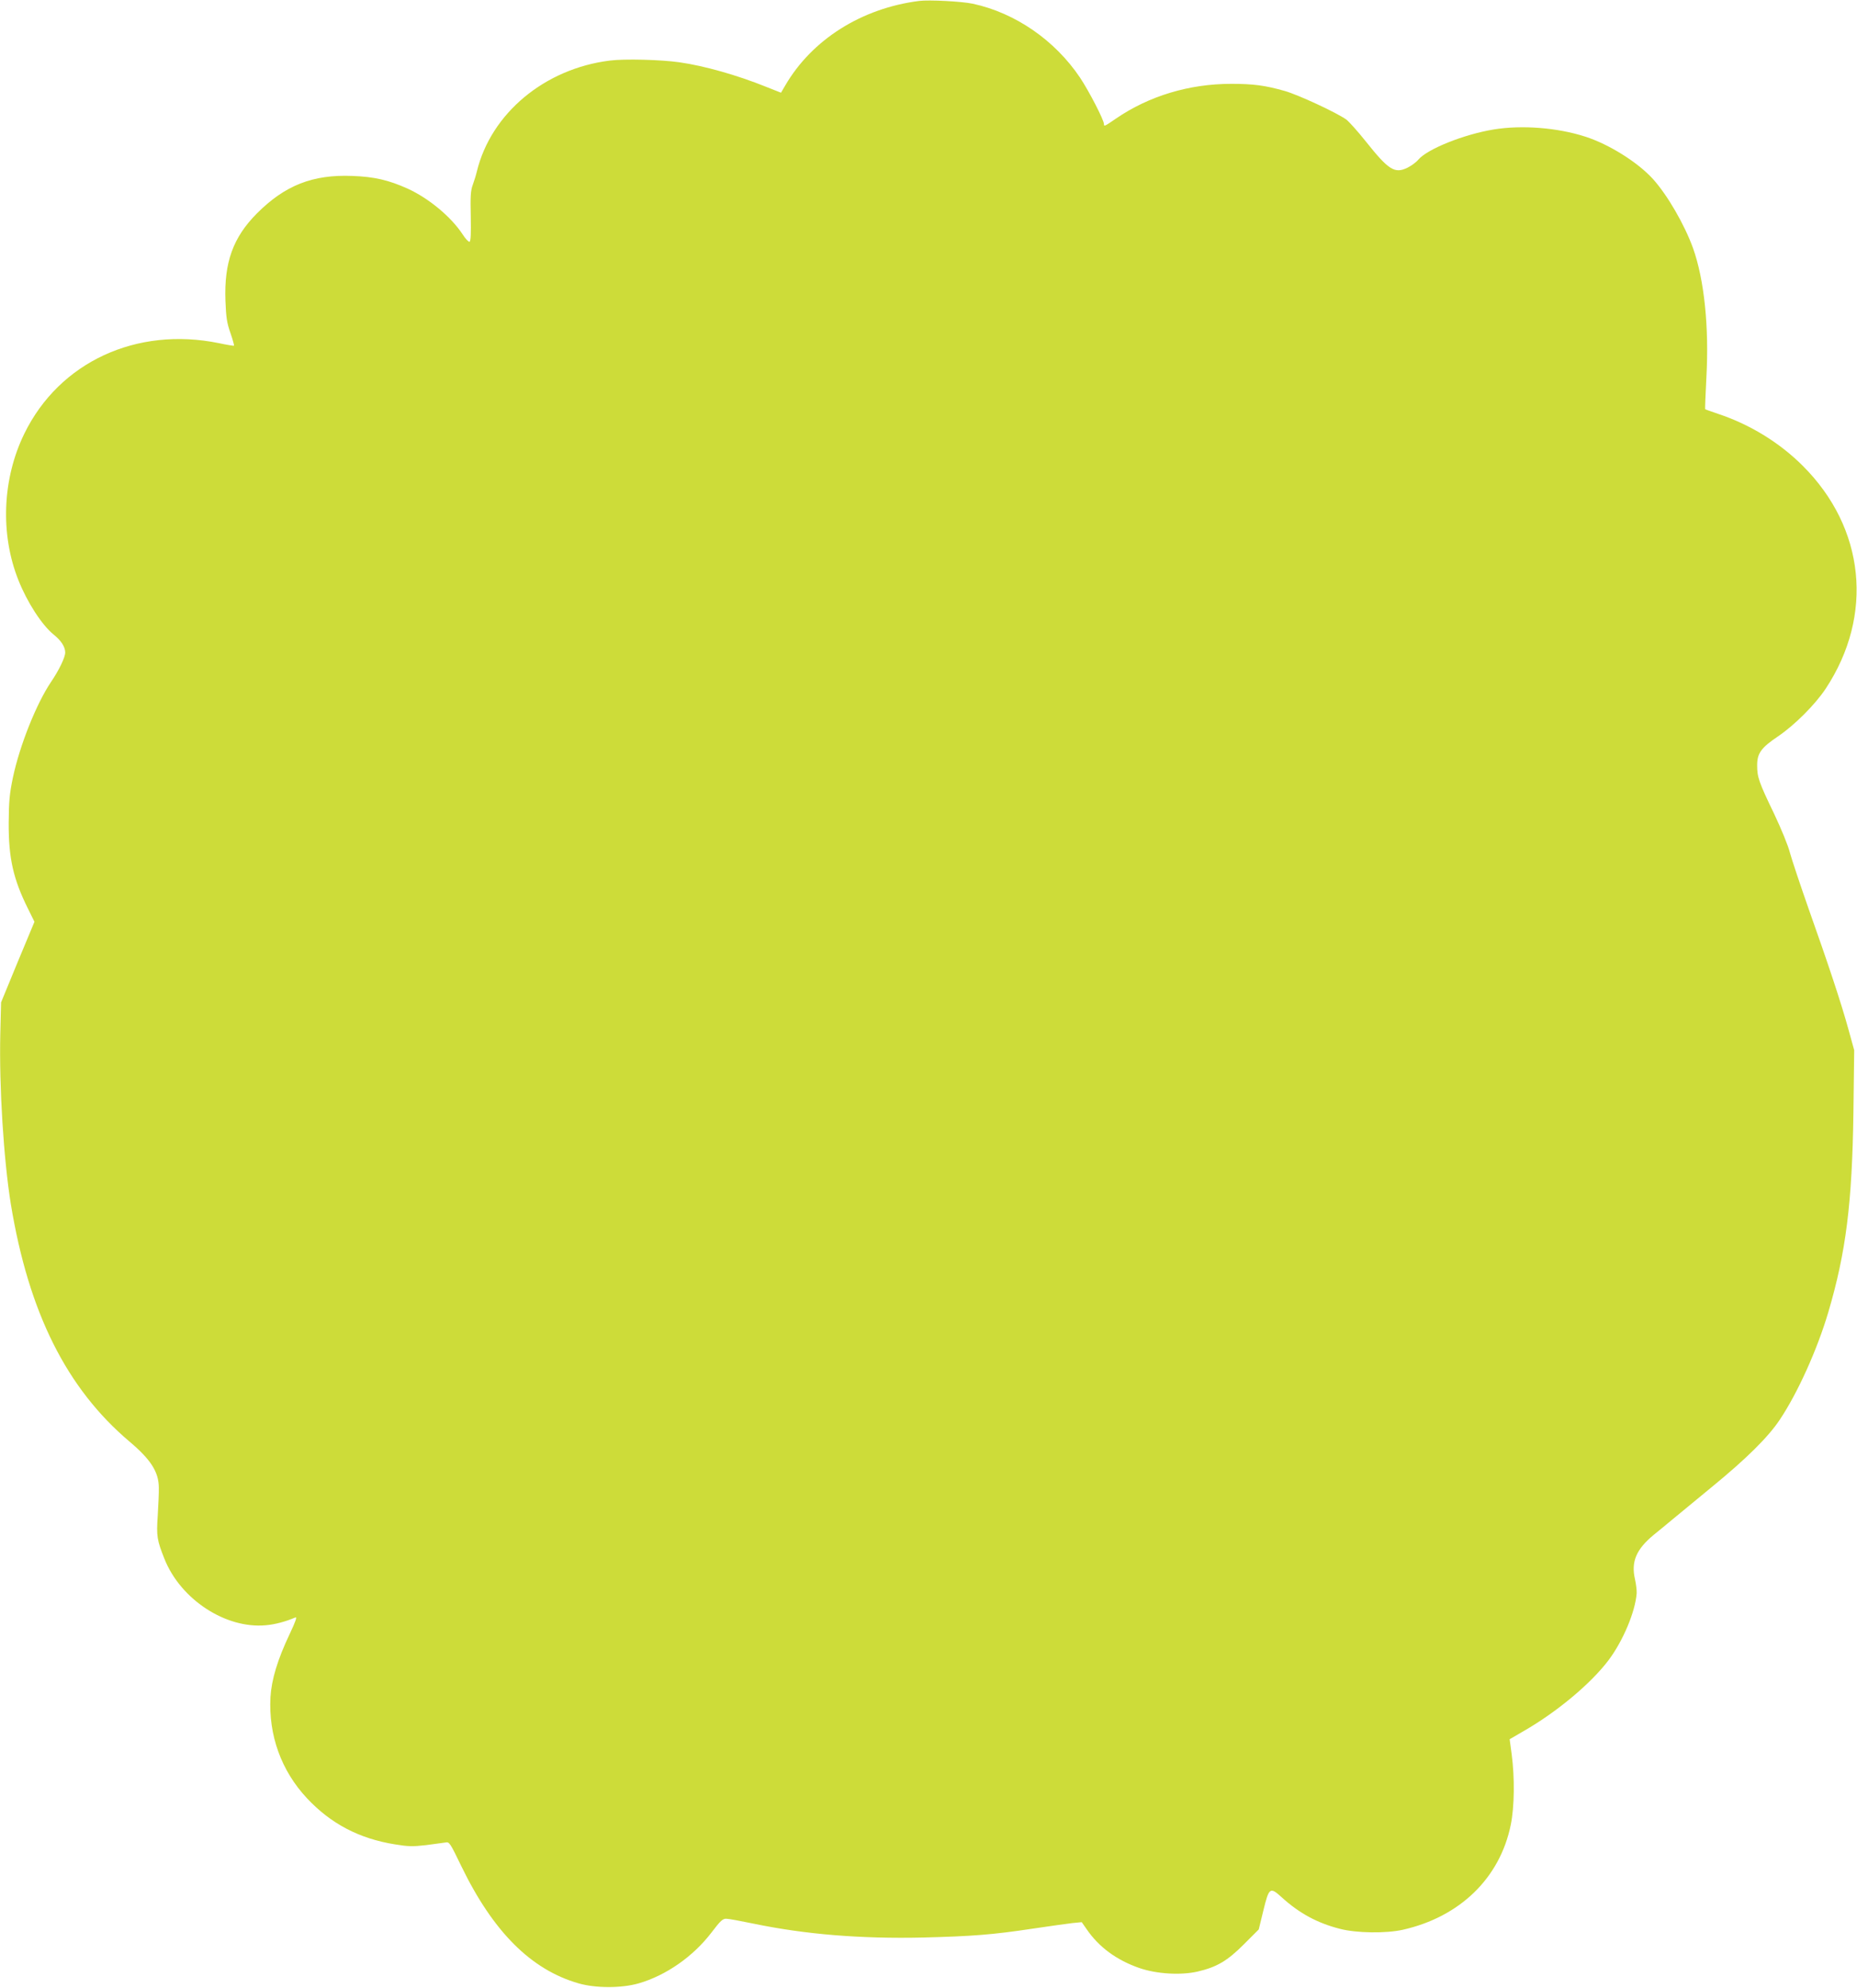 <?xml version="1.0" standalone="no"?>
<!DOCTYPE svg PUBLIC "-//W3C//DTD SVG 20010904//EN"
 "http://www.w3.org/TR/2001/REC-SVG-20010904/DTD/svg10.dtd">
<svg version="1.0" xmlns="http://www.w3.org/2000/svg"
 width="1196pt" height="1280pt" viewBox="0 0 1196 1280"
 preserveAspectRatio="xMidYMid meet">
<g transform="translate(0,1280) scale(0.1,-0.1)"
fill="#cddc39" stroke="none">
<path d="M5920 12794 c-371 -47 -691 -249 -863 -545 l-27 -46 -96 38 c-186 75
-397 135 -559 158 -119 17 -354 23 -447 11 -420 -52 -766 -340 -857 -715 -5
-22 -17 -60 -26 -85 -14 -37 -16 -75 -13 -204 2 -109 0 -160 -8 -163 -6 -2
-27 20 -46 50 -74 112 -218 231 -352 292 -122 55 -215 77 -357 82 -255 10
-433 -60 -614 -241 -154 -155 -212 -315 -203 -563 4 -105 9 -142 32 -207 15
-43 25 -80 23 -82 -1 -2 -45 5 -96 16 -532 109 -1029 -122 -1254 -582 -142
-290 -157 -648 -38 -945 56 -141 150 -287 226 -349 50 -40 75 -80 75 -116 0
-31 -40 -114 -91 -189 -95 -141 -202 -409 -246 -617 -22 -106 -26 -154 -27
-292 -1 -227 30 -362 124 -551 l42 -85 -108 -259 -107 -260 -5 -200 c-8 -346
22 -815 68 -1100 115 -698 359 -1186 765 -1529 136 -115 187 -194 188 -295 1
-31 -3 -112 -7 -181 -9 -133 -5 -157 43 -278 104 -262 395 -452 653 -428 60 5
129 24 190 50 13 6 3 -23 -36 -106 -79 -166 -117 -294 -124 -407 -13 -245 69
-474 236 -652 153 -163 335 -259 565 -296 85 -14 114 -15 201 -5 55 7 112 15
126 17 24 5 29 -3 101 -152 205 -423 449 -667 755 -755 111 -32 277 -32 388 0
176 51 351 173 469 328 57 75 72 89 95 88 15 0 95 -15 177 -32 333 -69 689
-98 1090 -89 313 8 448 18 705 57 107 16 223 32 256 36 l61 6 32 -46 c79 -115
192 -198 338 -249 112 -39 269 -48 377 -23 124 29 191 69 297 175 l96 96 29
119 c37 152 43 157 119 88 112 -102 229 -166 375 -203 106 -28 298 -30 405 -6
368 83 625 333 695 675 24 118 26 303 6 455 l-13 97 86 50 c217 124 437 308
551 459 93 124 172 311 181 431 1 19 -4 60 -11 91 -26 113 9 193 122 286 35
28 88 72 118 97 30 25 145 120 256 211 220 180 363 321 437 433 115 172 241
451 312 691 114 386 154 703 162 1287 l5 401 -37 134 c-46 167 -127 412 -257
778 -55 157 -109 319 -120 360 -10 42 -56 154 -102 251 -99 205 -109 236 -109
312 0 77 26 113 133 185 108 73 241 206 309 309 311 472 253 1034 -148 1434
-150 150 -341 267 -546 335 -44 15 -81 28 -83 30 -1 1 2 93 8 204 18 327 -14
631 -86 833 -55 152 -165 342 -258 445 -98 108 -283 224 -436 273 -179 58
-409 76 -591 46 -193 -32 -427 -126 -485 -195 -13 -16 -45 -39 -69 -51 -83
-40 -121 -16 -270 171 -51 64 -107 126 -124 139 -65 46 -309 159 -396 184
-127 36 -202 46 -345 46 -271 0 -530 -78 -743 -224 -73 -50 -77 -52 -77 -35 0
26 -95 210 -154 299 -162 241 -417 417 -691 476 -71 15 -280 26 -345 18z"/>
</g>
</svg>
